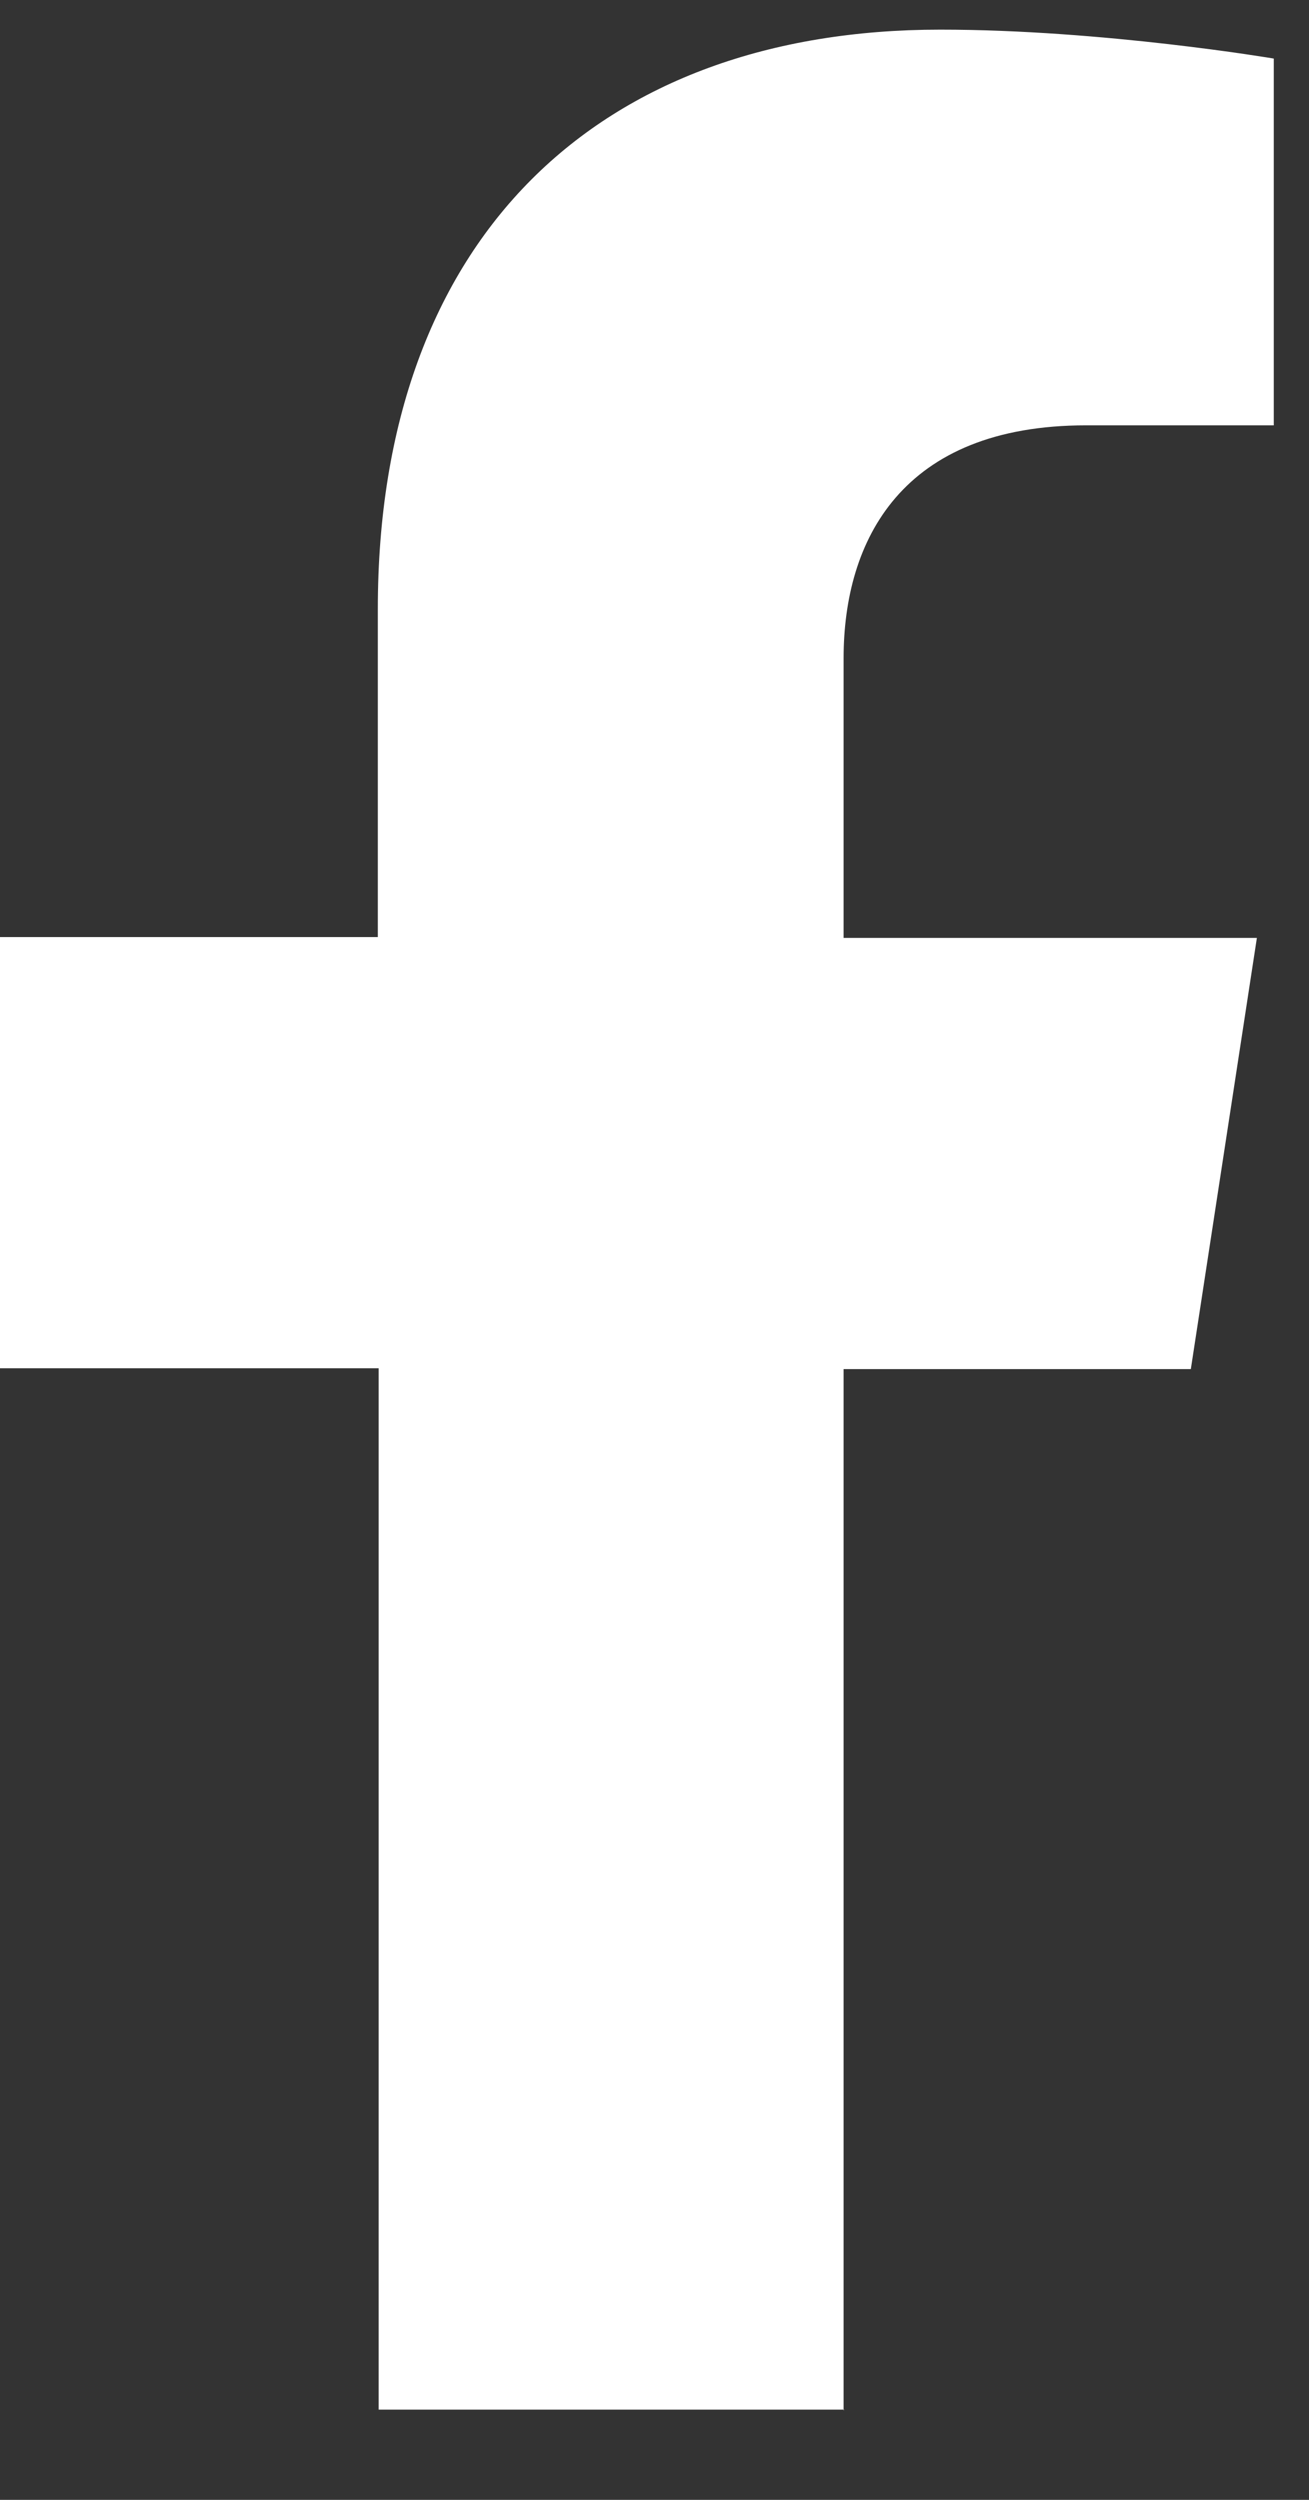 <svg width="11" height="21" viewBox="0 0 11 21" fill="none" xmlns="http://www.w3.org/2000/svg">
<rect x="0" y="0" width="11" height="21" fill="#333333" stroke="none"/>
<path d="M7.089 20.248V11.501H10.007L10.562 7.879H7.089V5.53C7.089 4.541 7.576 3.573 9.127 3.573H10.704V0.492C10.704 0.492 9.269 0.249 7.901 0.249C5.044 0.249 3.175 1.982 3.175 5.117V7.872H0V11.494H3.182V20.242H7.095L7.089 20.248Z" fill="white"/>
</svg>
